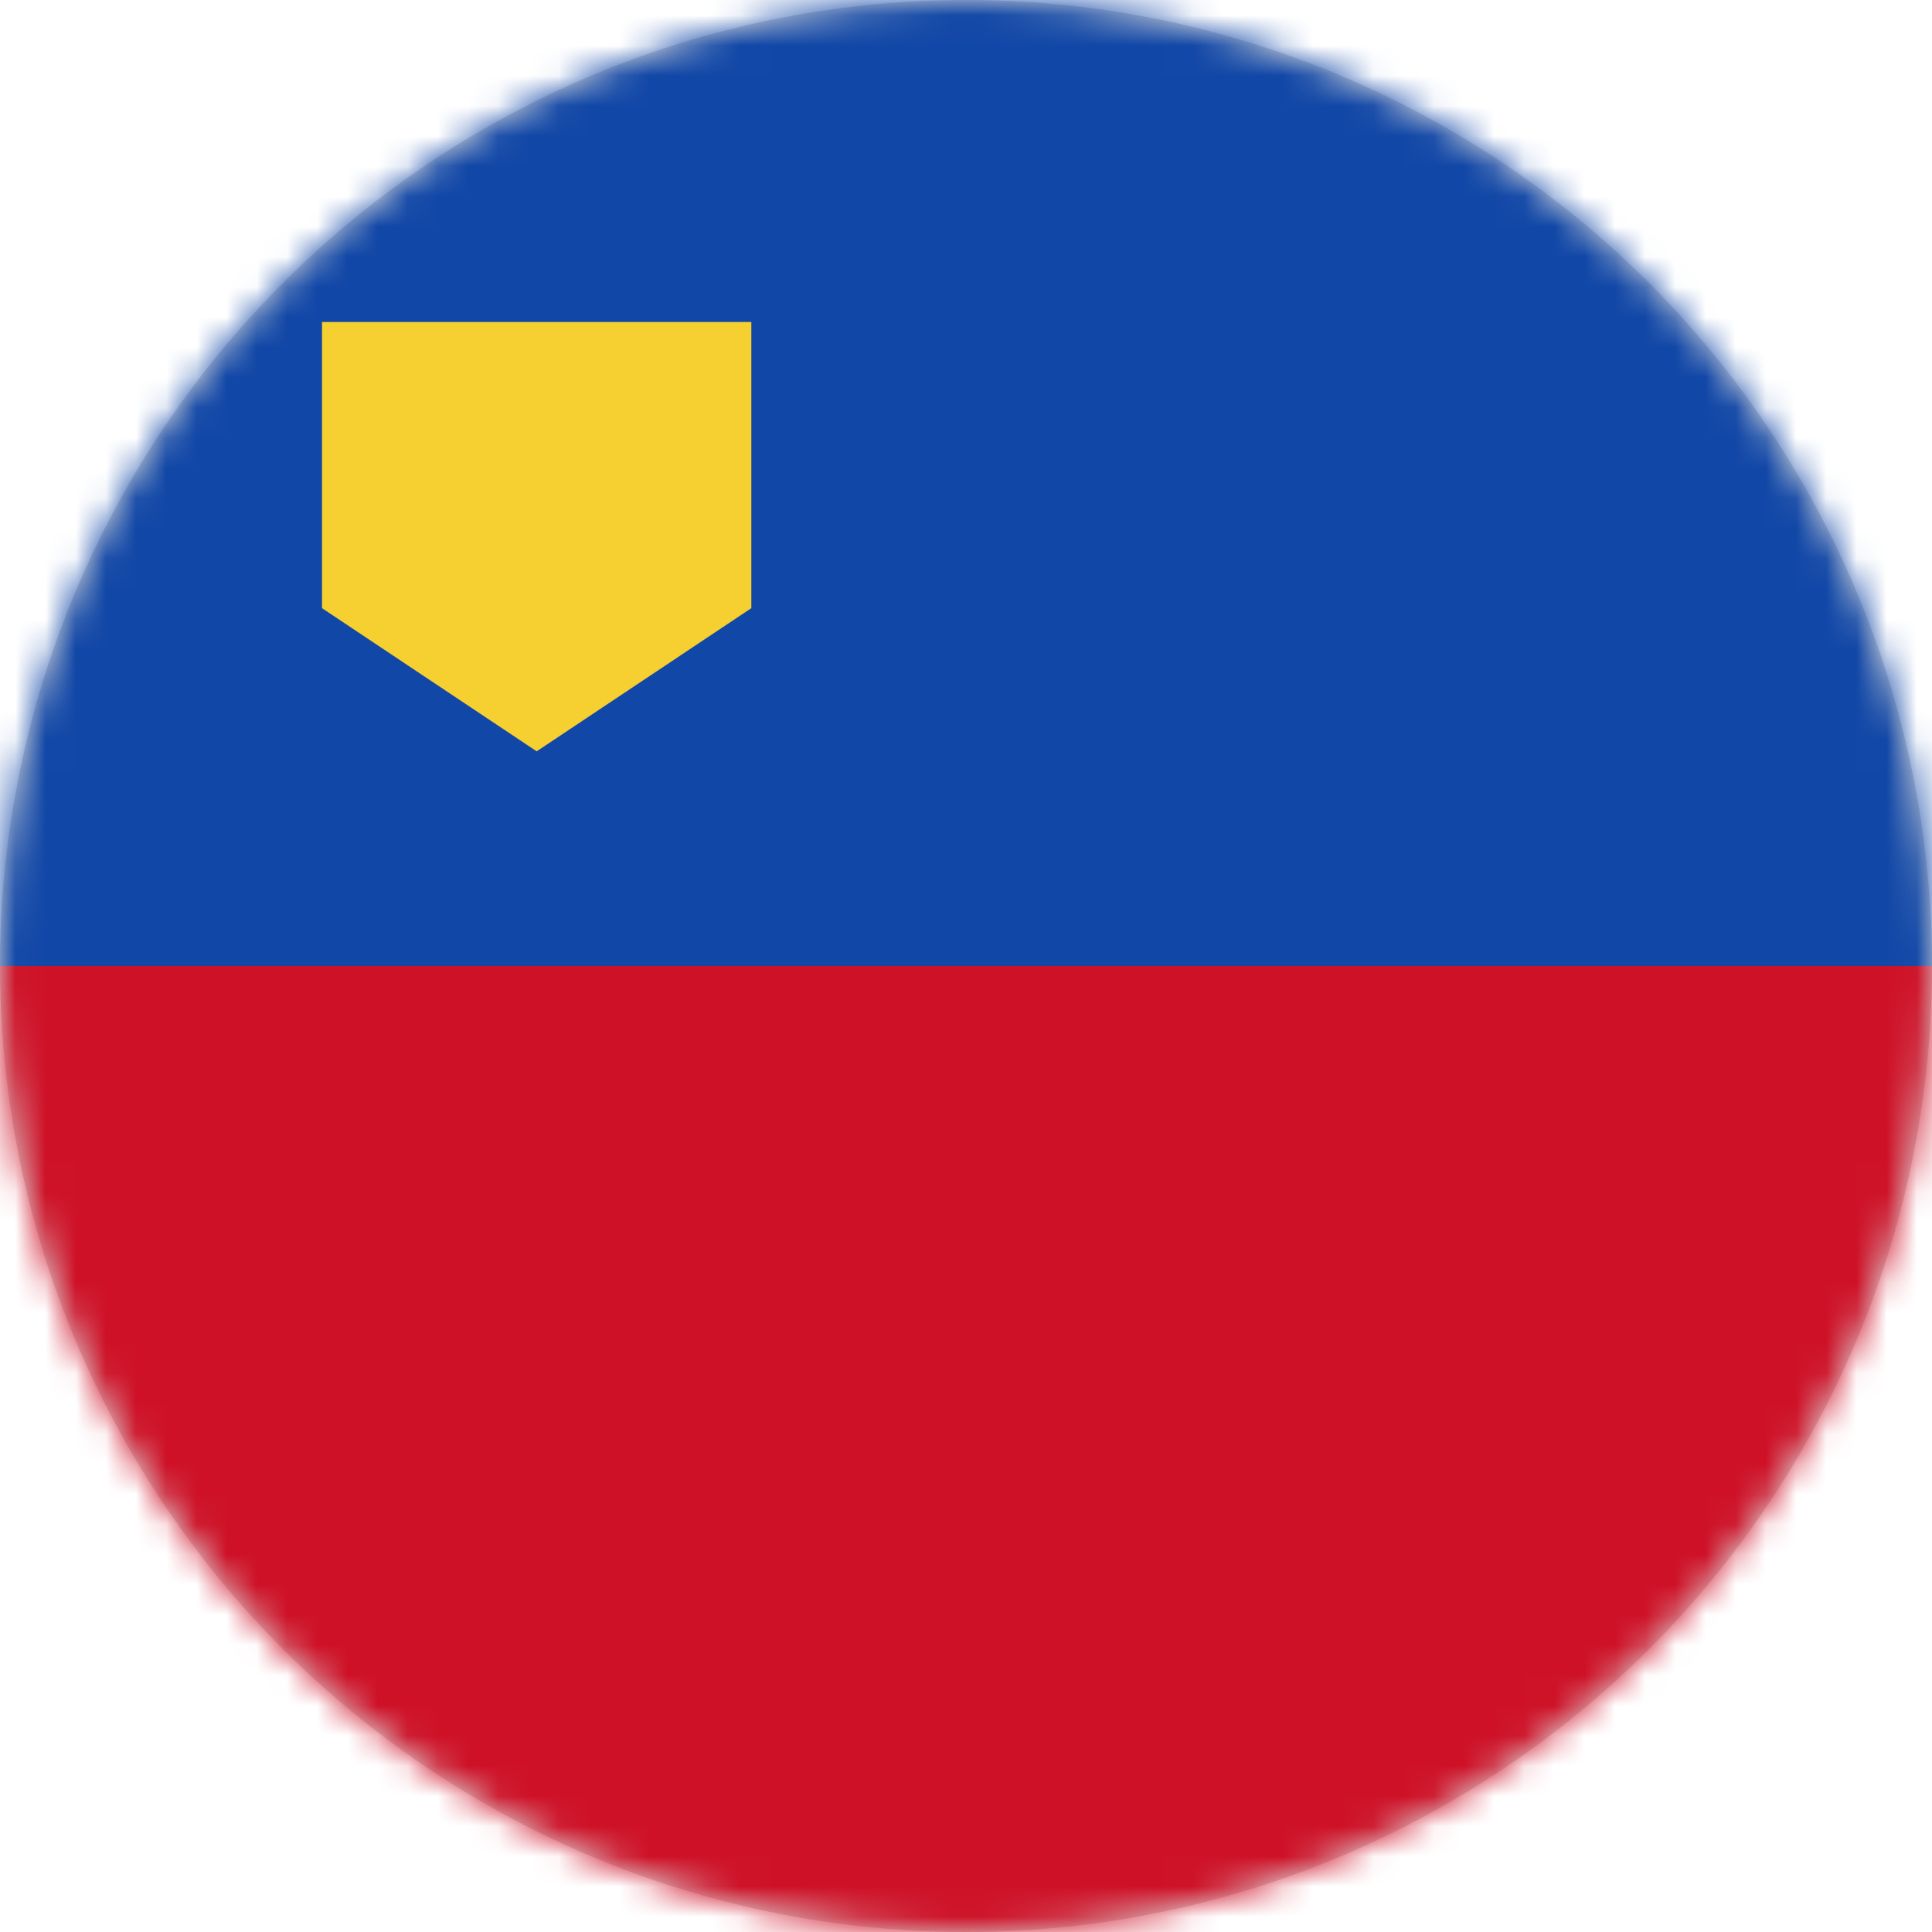 <svg xmlns="http://www.w3.org/2000/svg" xmlns:xlink="http://www.w3.org/1999/xlink" width="64" height="64" viewBox="0 0 64 64">
  <defs>
    <circle id="li-a" cx="32" cy="32" r="32"/>
  </defs>
  <g fill="none" fill-rule="evenodd">
    <mask id="li-b" fill="#fff">
      <use xlink:href="#li-a"/>
    </mask>
    <use fill="#D8D8D8" xlink:href="#li-a"/>
    <g fill-rule="nonzero" mask="url(#li-b)">
      <path fill="#1147A7" d="M85.333,32 L0,32 L0,3.556 C0,1.592 1.592,0 3.556,0 L81.778,0 C83.741,0 85.333,1.592 85.333,3.556 L85.333,32 Z"/>
      <path fill="#CE1127" d="M85.333,60.444 C85.333,62.408 83.741,64 81.778,64 L3.556,64 C1.592,64 0,62.408 0,60.444 L0,32 L85.333,32 L85.333,60.444 Z"/>
      <polygon fill="#F6D031" points="24.889 10.667 10.667 10.667 10.667 20.146 17.778 24.889 24.889 20.146"/>
    </g>
  </g>
</svg>
